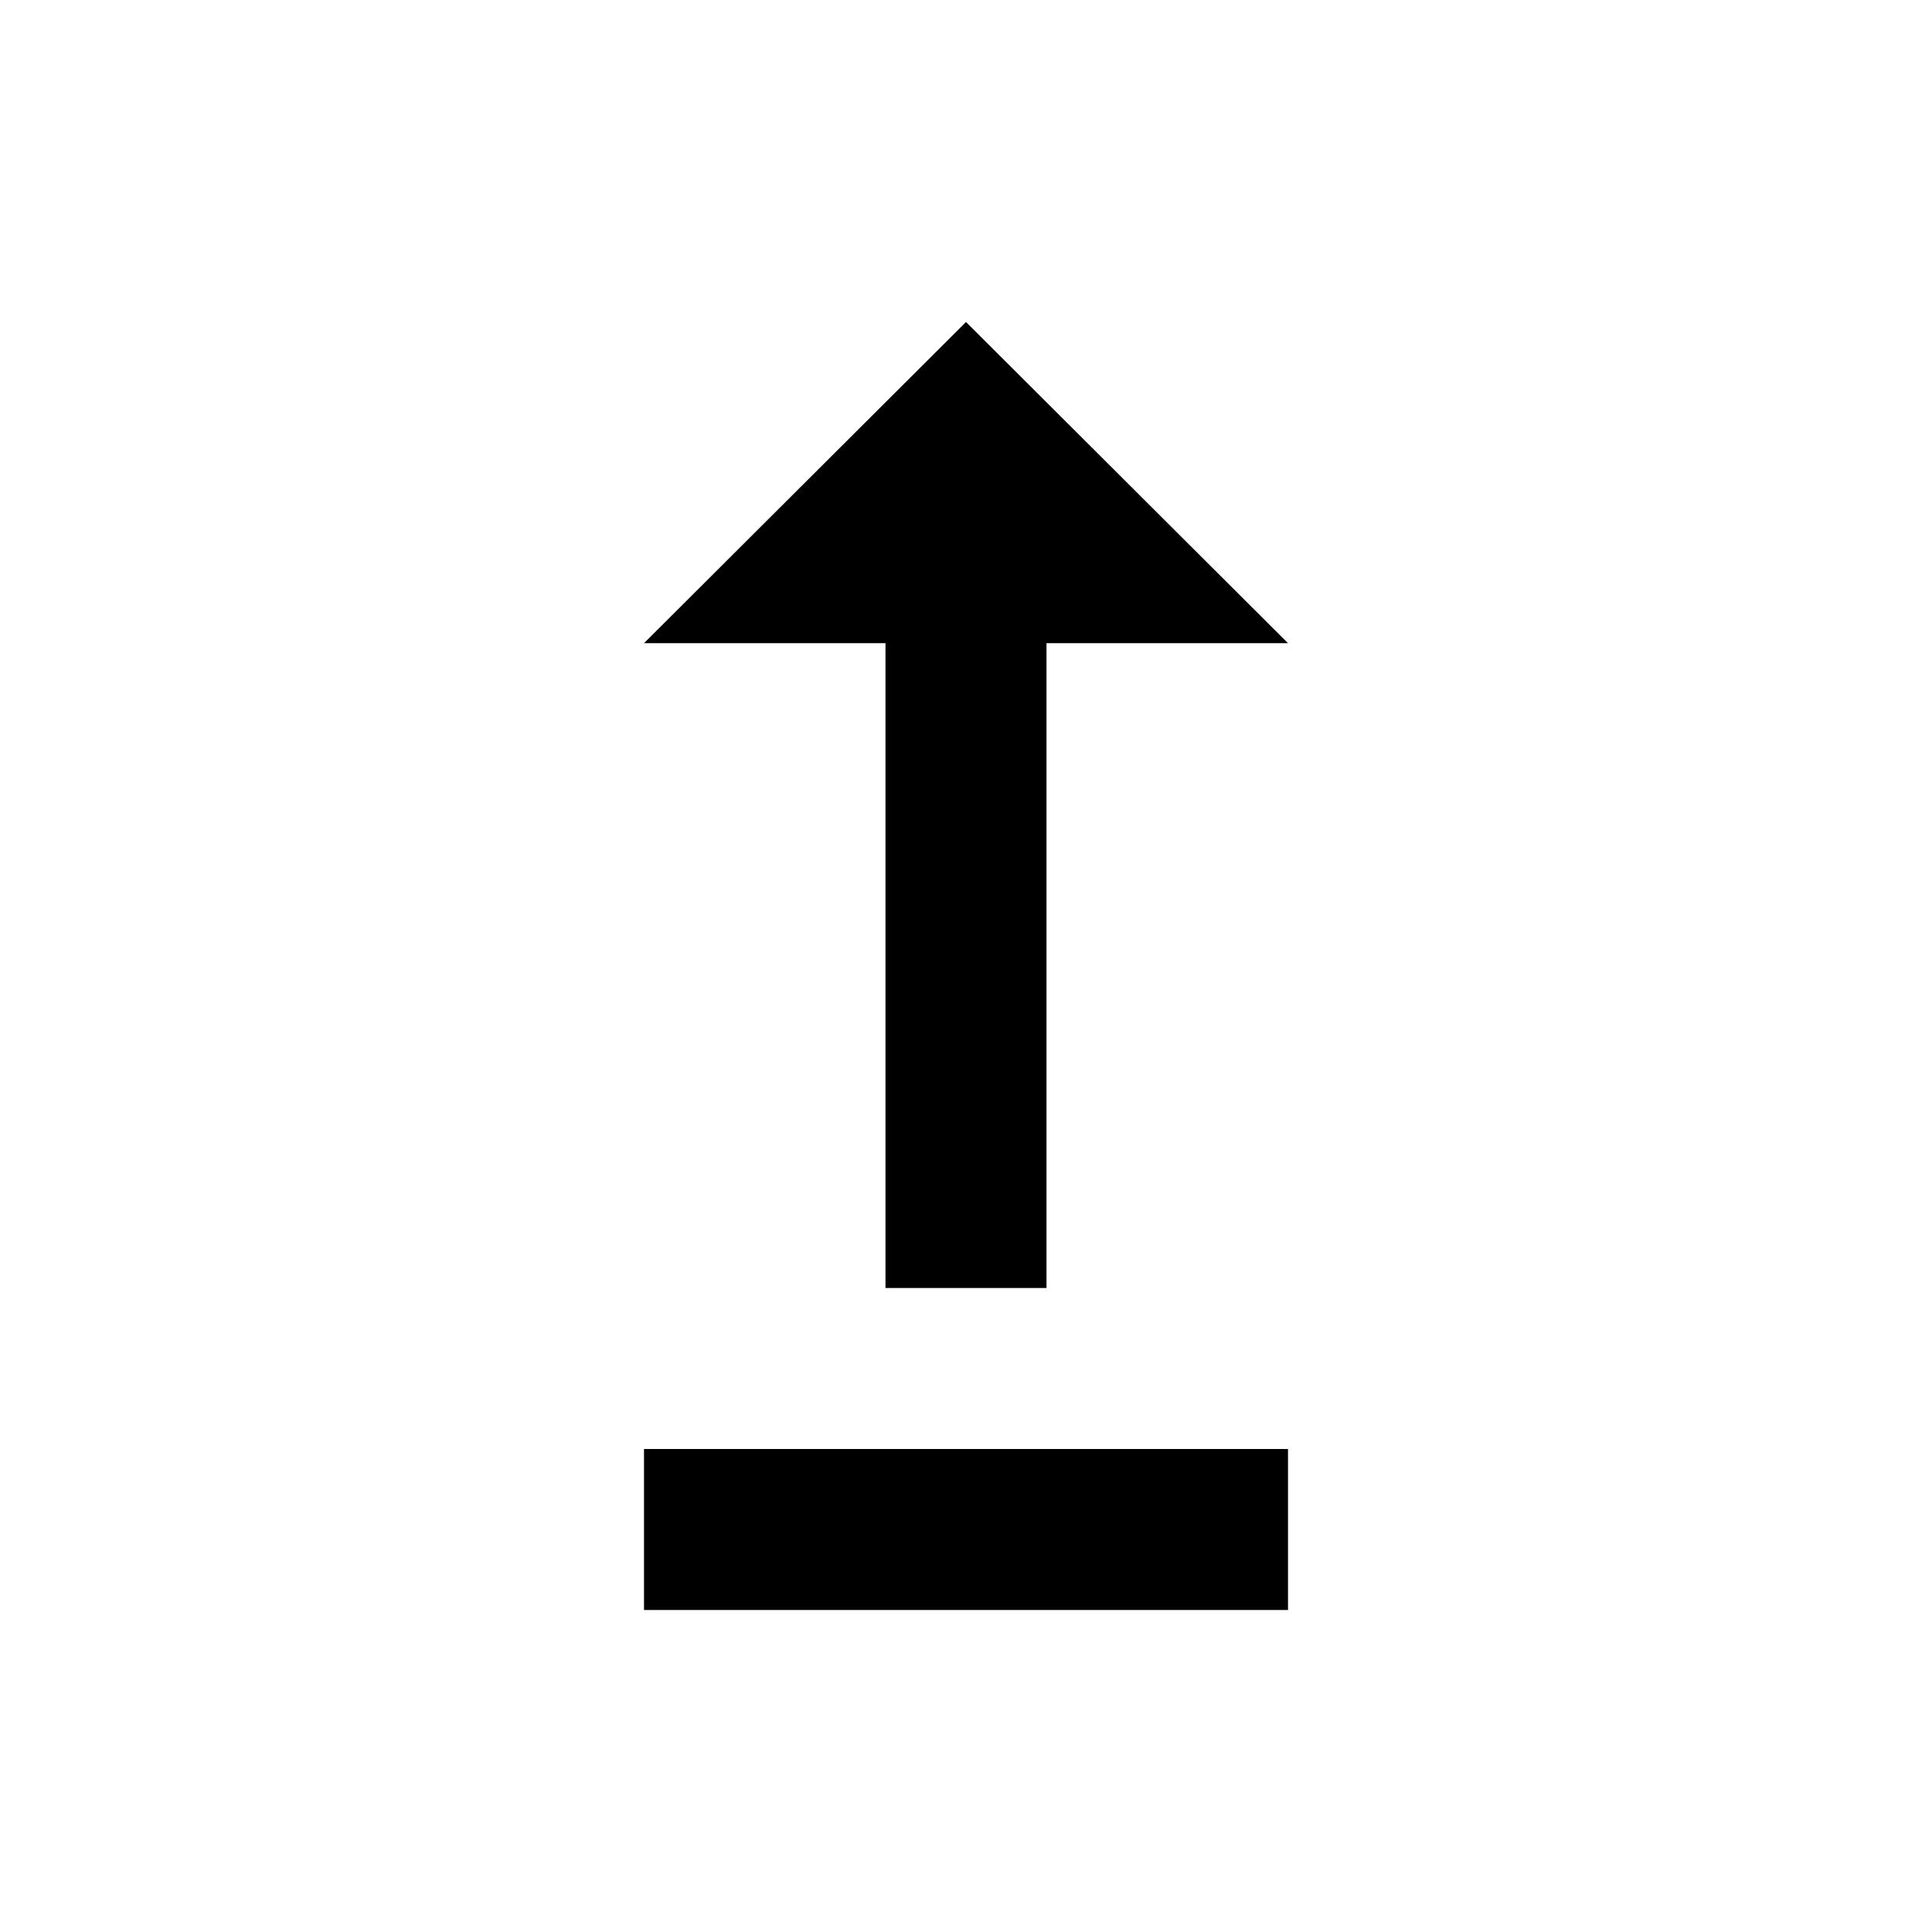 <svg xmlns="http://www.w3.org/2000/svg" enable-background="new 0 0 24 24" height="24" viewBox="0 0 24 24" width="24"><g><rect fill="none" height="24" width="24"/><path d="M16,18v2H8v-2H16z M11,7.99V16h2V7.99h3L12,4L8,7.99H11z"/></g></svg>